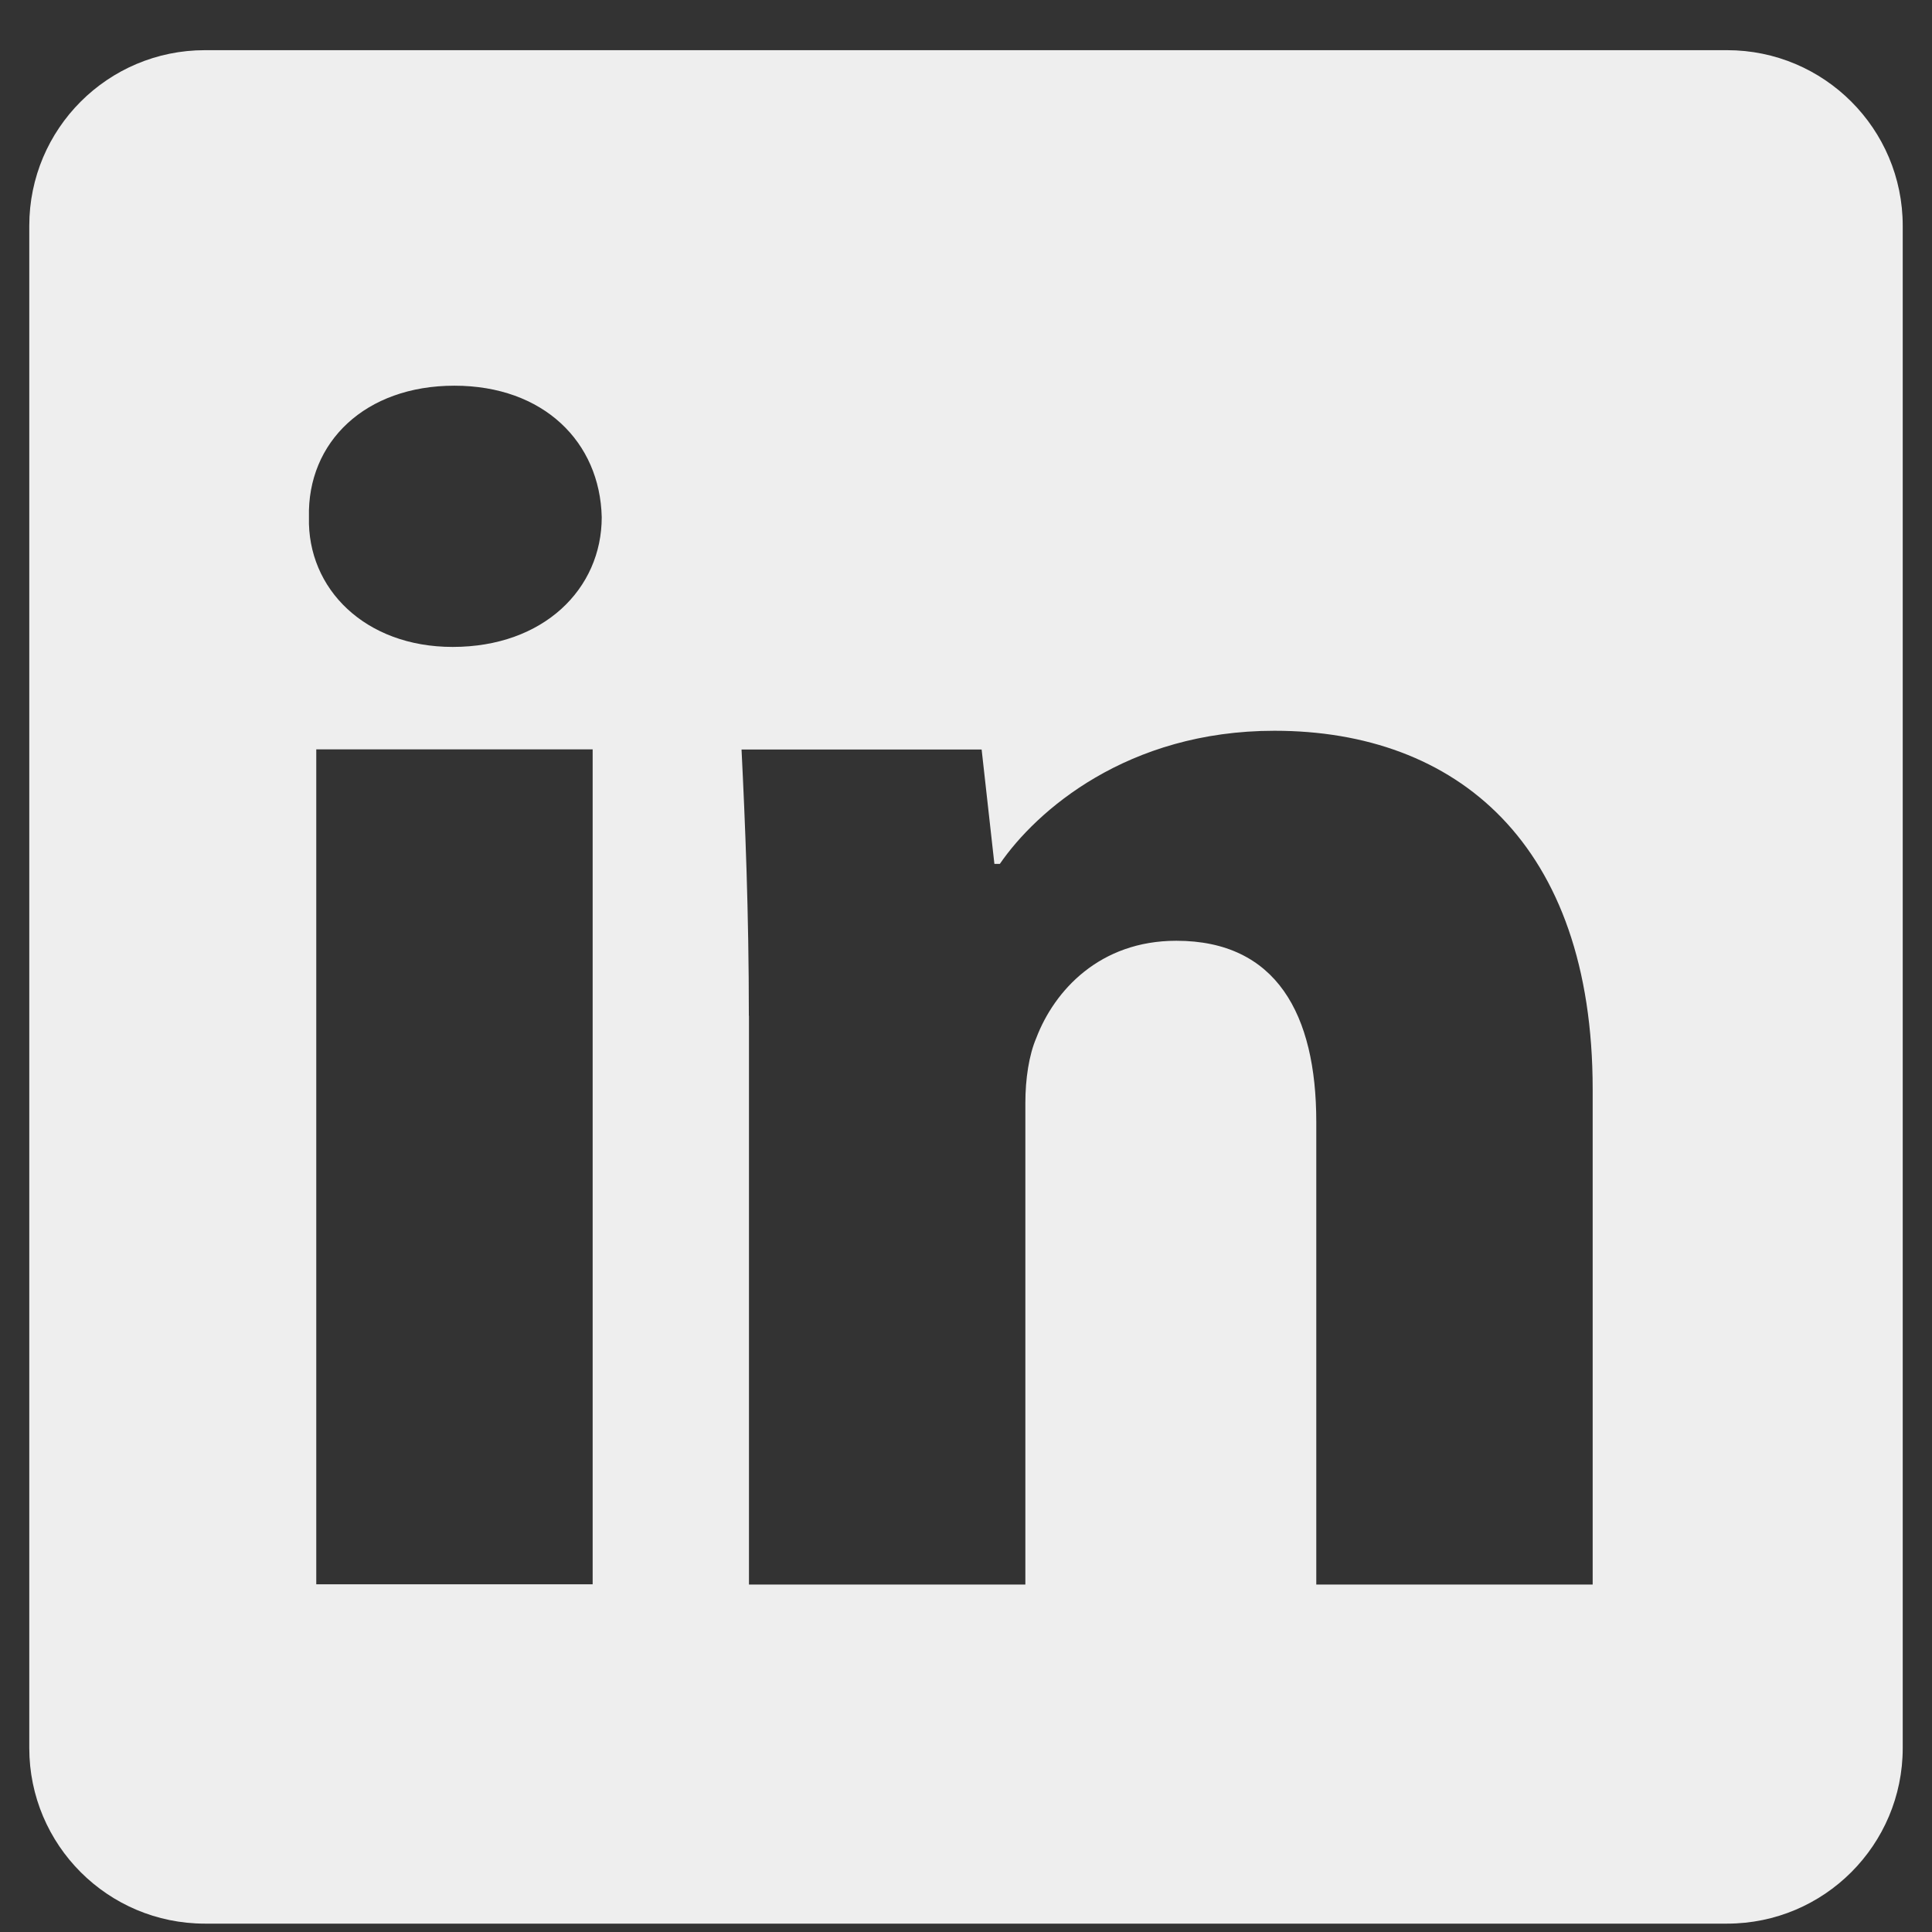 <svg width="33" height="33" viewBox="0 0 33 33" fill="none" xmlns="http://www.w3.org/2000/svg">
<rect x="0" y="0" width="33" height="33" fill="#333333" stroke="none"/>
<path fill-rule="evenodd" clip-rule="evenodd" d="M0.5 3.857C0.5 2.2 1.843 0.857 3.5 0.857H29.5C31.157 0.857 32.5 2.2 32.5 3.857V29.857C32.5 31.514 31.157 32.857 29.5 32.857H3.5C1.843 32.857 0.5 31.514 0.5 29.857V3.857ZM10.278 8.834C10.278 10.059 9.285 11.05 7.732 11.05C6.239 11.05 5.246 10.059 5.277 8.834C5.246 7.55 6.239 6.588 7.761 6.588C9.285 6.588 10.248 7.55 10.278 8.834ZM5.402 27.061V12.8H10.123V27.061H5.402ZM12.666 12.802C12.728 14.056 12.791 15.573 12.791 17.352H12.793V27.065H17.514V18.84C17.514 18.43 17.575 18.023 17.7 17.731C18.011 16.915 18.787 16.069 20.092 16.069C21.8 16.069 22.483 17.322 22.483 19.161V27.065H27.204V18.605C27.204 14.407 24.875 12.482 21.769 12.482C19.252 12.482 17.699 13.852 17.078 14.756H16.985L16.767 12.802H12.666Z" fill="#EEEEEE"/>
</svg>
